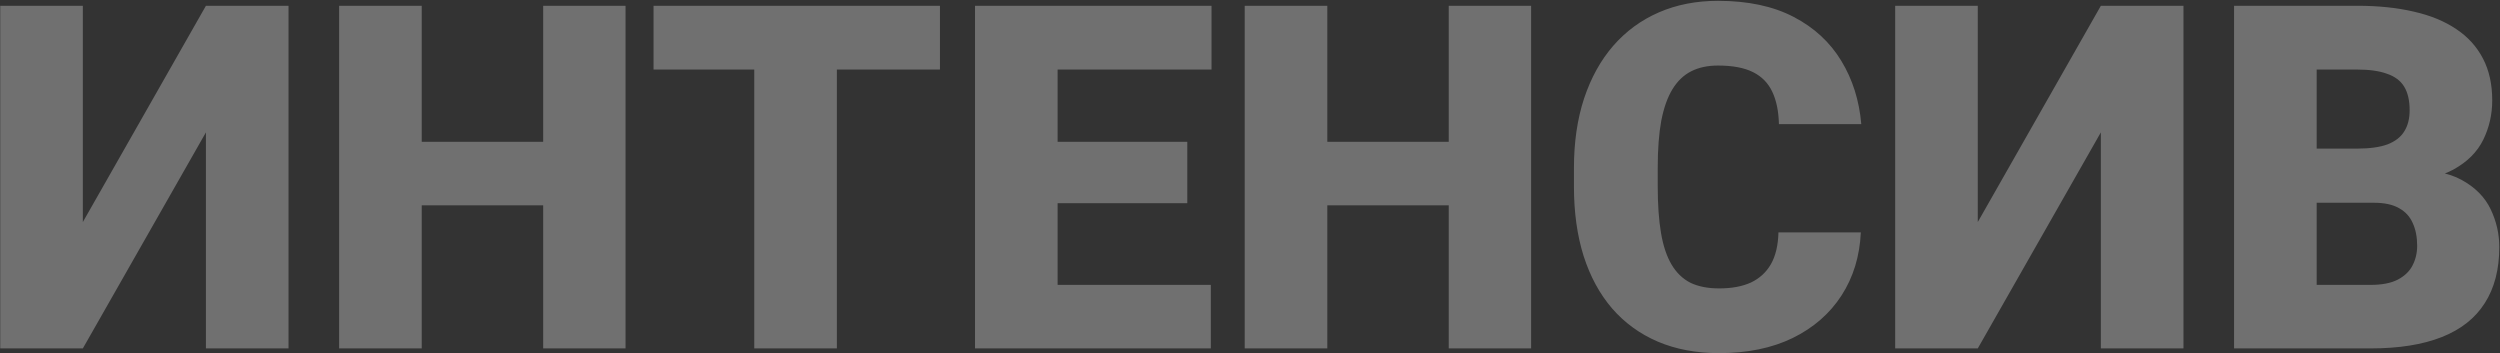 <?xml version="1.0" encoding="UTF-8"?> <svg xmlns="http://www.w3.org/2000/svg" width="1889" height="267" viewBox="0 0 1889 267" fill="none"><rect x="0" y="0" width="1889" height="267" fill="#333333" stroke="none"/><path opacity="0.3" d="M62.597 167.776L155.598 4.358H218.013V263.266H155.598V100.026L62.597 263.266H0.182V4.358H62.597V167.776ZM430.687 107.139V155.151H297.855V107.139H430.687ZM318.66 4.358V263.266H256.244V4.358H318.66ZM472.653 4.358V263.266H410.415V4.358H472.653ZM632.337 4.358V263.266H569.921V4.358H632.337ZM710.222 4.358V52.548H493.814V4.358H710.222ZM914.895 215.254V263.266H776.905V215.254H914.895ZM799.133 4.358V263.266H736.718V4.358H799.133ZM897.112 107.139V153.55H776.905V107.139H897.112ZM915.428 4.358V52.548H776.905V4.358H915.428ZM1114.94 107.139V155.151H982.111V107.139H1114.94ZM1002.92 4.358V263.266H940.501V4.358H1002.92ZM1156.91 4.358V263.266H1094.67V4.358H1156.91ZM1343.8 175.6H1406.04C1405.21 193.619 1400.35 209.505 1391.46 223.256C1382.56 237.008 1370.24 247.736 1354.47 255.442C1338.82 263.029 1320.33 266.823 1298.99 266.823C1281.68 266.823 1266.21 263.918 1252.58 258.109C1239.06 252.3 1227.56 243.943 1218.08 233.036C1208.71 222.13 1201.54 208.912 1196.56 193.382C1191.7 177.853 1189.27 160.367 1189.27 140.925V126.877C1189.27 107.435 1191.82 89.95 1196.92 74.42C1202.14 58.772 1209.49 45.494 1218.97 34.588C1228.57 23.563 1240.07 15.146 1253.47 9.337C1266.86 3.528 1281.74 0.624 1298.1 0.624C1320.62 0.624 1339.65 4.655 1355.18 12.716C1370.71 20.777 1382.74 31.861 1391.28 45.968C1399.81 59.957 1404.85 75.902 1406.39 93.802H1344.16C1343.92 84.082 1342.26 75.961 1339.18 69.441C1336.09 62.802 1331.23 57.823 1324.59 54.504C1317.96 51.185 1309.12 49.525 1298.1 49.525C1290.39 49.525 1283.7 50.947 1278.01 53.793C1272.32 56.638 1267.57 61.143 1263.78 67.307C1259.99 73.472 1257.14 81.474 1255.24 91.313C1253.47 101.034 1252.58 112.77 1252.58 126.522V140.925C1252.58 154.677 1253.41 166.413 1255.07 176.134C1256.73 185.855 1259.39 193.797 1263.07 199.962C1266.74 206.126 1271.49 210.69 1277.29 213.654C1283.22 216.499 1290.45 217.922 1298.99 217.922C1308.47 217.922 1316.47 216.44 1322.99 213.476C1329.51 210.394 1334.55 205.771 1338.11 199.606C1341.67 193.323 1343.56 185.321 1343.8 175.6ZM1494.41 167.776L1587.41 4.358H1649.83V263.266H1587.41V100.026L1494.41 263.266H1432V4.358H1494.41V167.776ZM1793.69 153.195H1727L1726.65 112.296H1780.71C1790.43 112.296 1798.19 111.229 1804 109.095C1809.81 106.843 1814.02 103.583 1816.63 99.315C1819.35 95.047 1820.72 89.713 1820.72 83.311C1820.72 75.961 1819.35 70.034 1816.63 65.529C1813.9 61.024 1809.57 57.764 1803.65 55.749C1797.84 53.615 1790.31 52.548 1781.06 52.548H1750.48V263.266H1688.06V4.358H1781.06C1797.07 4.358 1811.35 5.84 1823.92 8.804C1836.48 11.649 1847.15 16.035 1855.92 21.963C1864.82 27.89 1871.57 35.358 1876.2 44.368C1880.82 53.259 1883.13 63.751 1883.13 75.843C1883.13 86.393 1880.88 96.292 1876.37 105.539C1871.87 114.785 1864.34 122.313 1853.79 128.122C1843.36 133.812 1829.07 136.776 1810.94 137.013L1793.69 153.195ZM1791.2 263.266H1711.89L1733.23 215.254H1791.2C1799.73 215.254 1806.55 213.95 1811.65 211.342C1816.86 208.616 1820.6 205.059 1822.85 200.673C1825.22 196.168 1826.41 191.189 1826.41 185.736C1826.41 179.097 1825.28 173.348 1823.03 168.487C1820.89 163.627 1817.46 159.893 1812.71 157.285C1807.97 154.558 1801.63 153.195 1793.69 153.195H1741.23L1741.59 112.296H1804.36L1818.94 128.655C1836.25 127.944 1849.94 130.374 1860.01 135.946C1870.21 141.518 1877.5 148.868 1881.89 157.996C1886.27 167.124 1888.47 176.667 1888.47 186.625C1888.47 203.577 1884.79 217.744 1877.44 229.124C1870.21 240.505 1859.36 249.04 1844.9 254.731C1830.44 260.421 1812.54 263.266 1791.2 263.266Z" fill="white"></path></svg> 